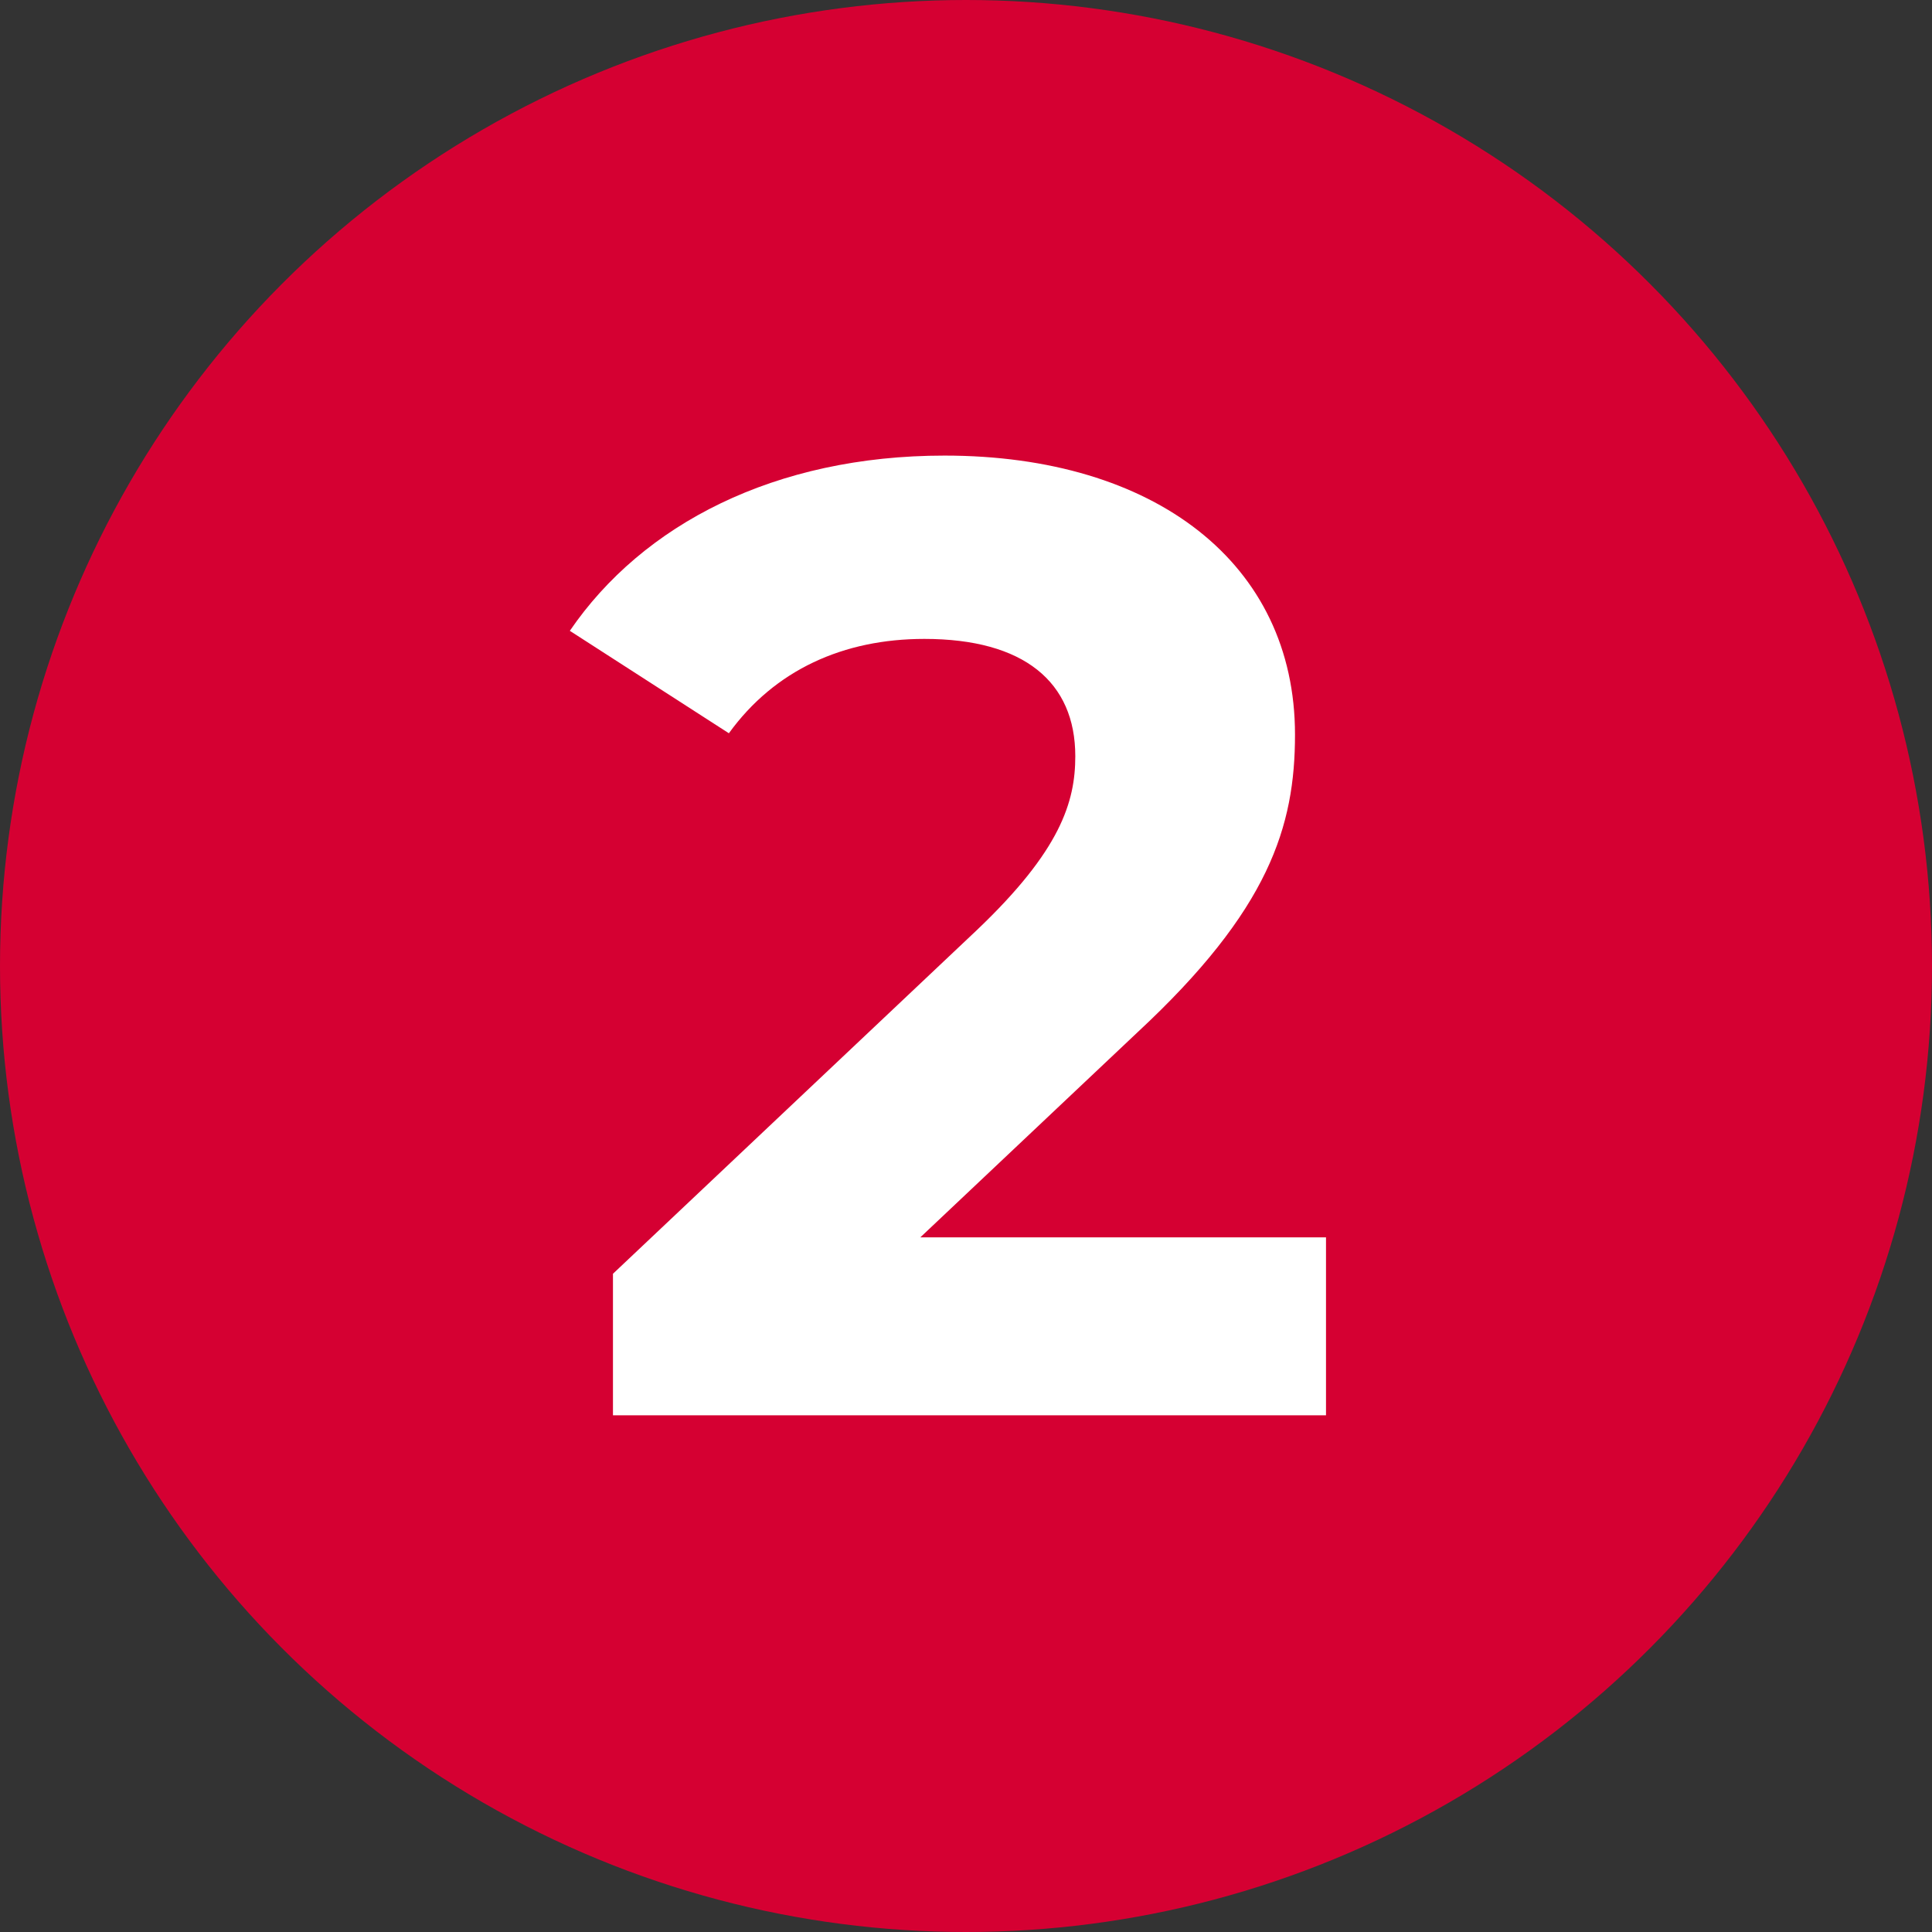 <?xml version="1.0" encoding="UTF-8"?> <svg xmlns="http://www.w3.org/2000/svg" width="86" height="86" viewBox="0 0 86 86" fill="none"><rect x="0" y="0" width="86" height="86" fill="#333333" stroke="none"/> <circle cx="43" cy="43" r="43" fill="#D50032"></circle> <path d="M40.965 55.08H59.025V63H27.285V56.7L43.485 41.4C47.205 37.86 47.865 35.7 47.865 33.66C47.865 30.36 45.585 28.44 41.145 28.44C37.545 28.44 34.485 29.82 32.445 32.64L25.365 28.08C28.605 23.34 34.485 20.28 42.045 20.28C51.405 20.28 57.645 25.08 57.645 32.7C57.645 36.78 56.505 40.5 50.625 45.96L40.965 55.08Z" fill="white"></path> </svg> 